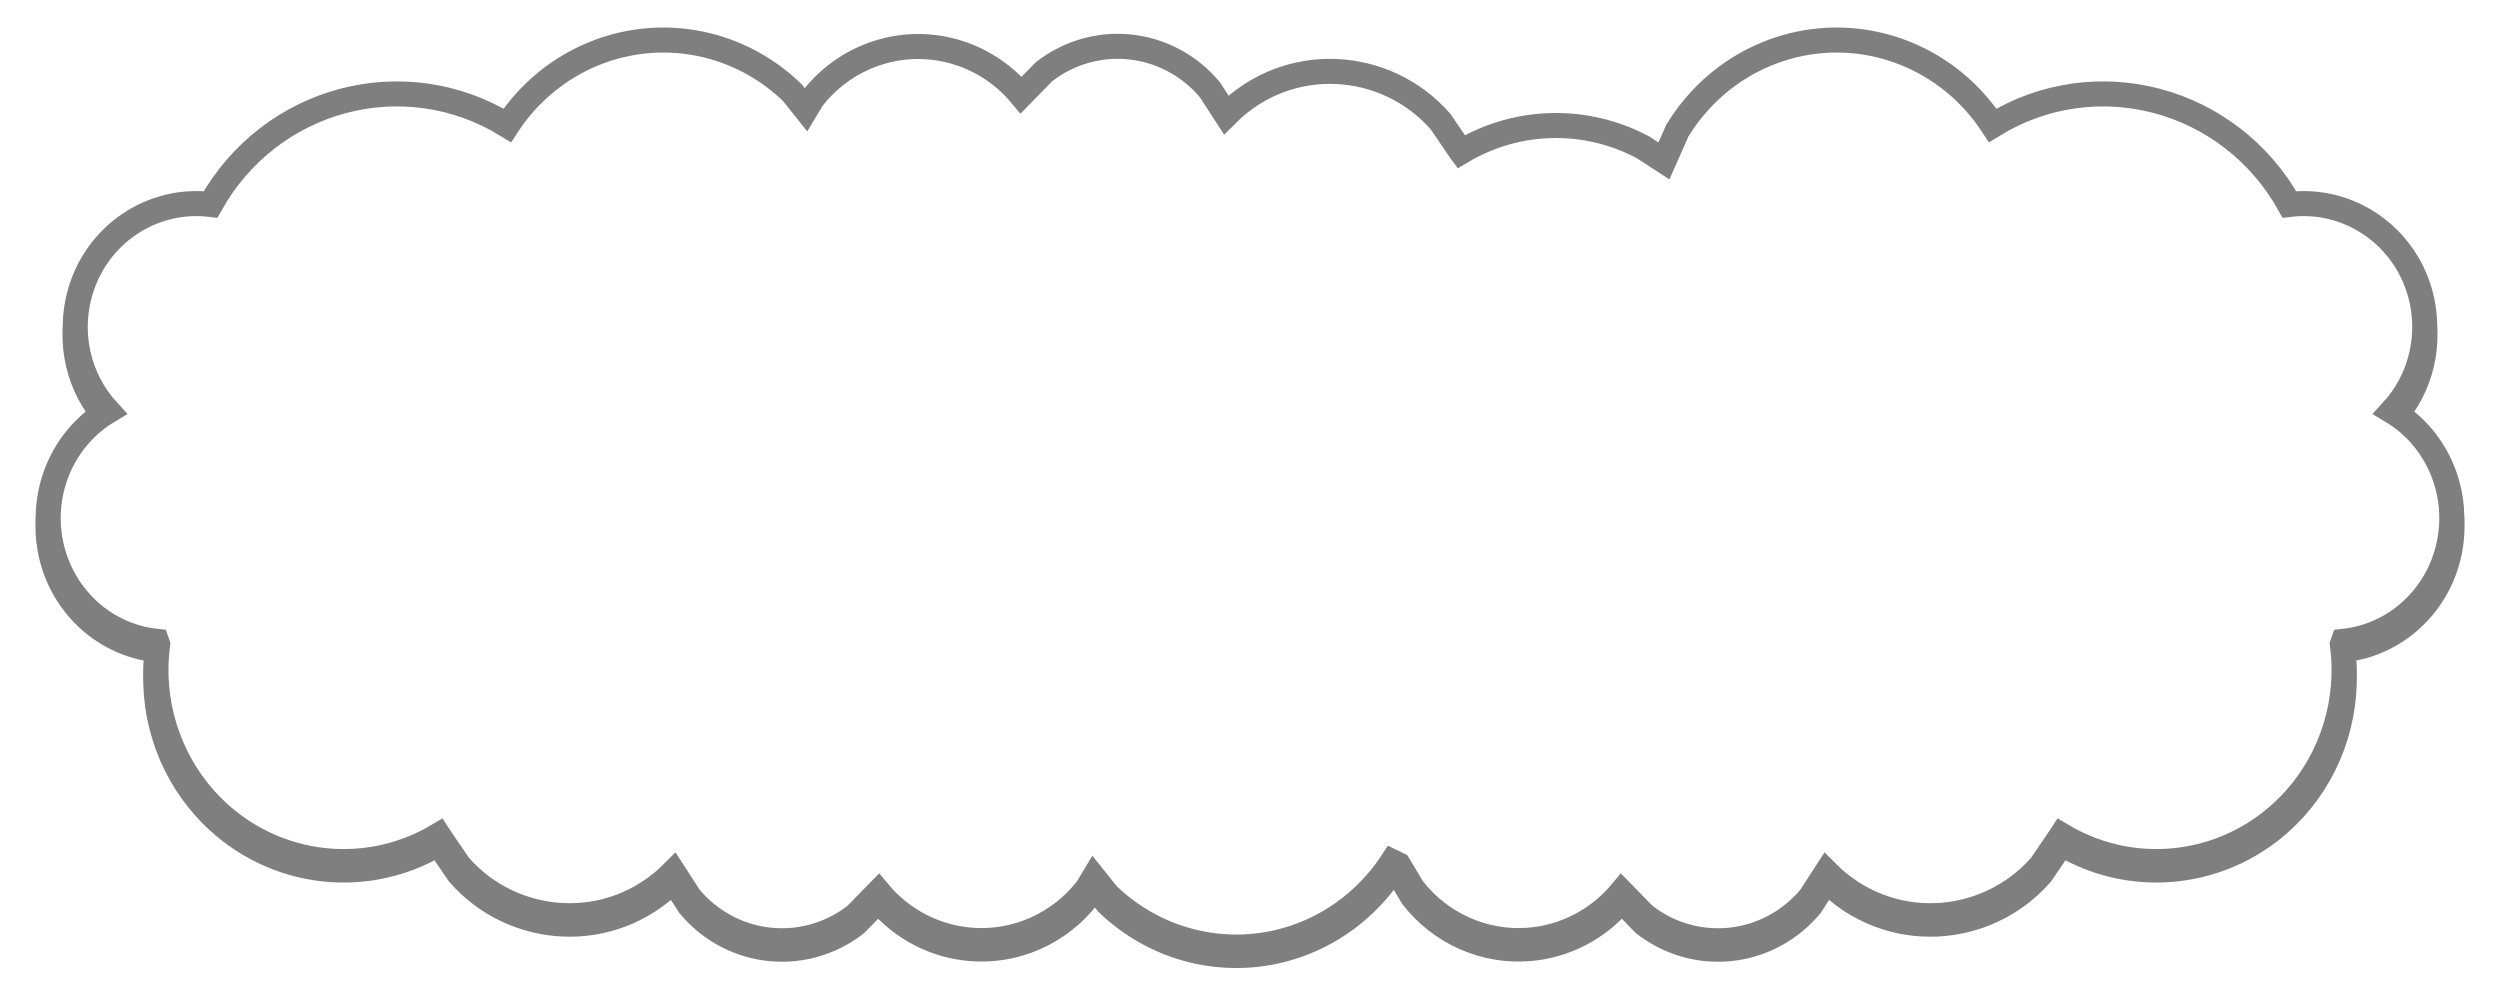 <svg width="2748" height="1104" xmlns="http://www.w3.org/2000/svg" xmlns:xlink="http://www.w3.org/1999/xlink" xml:space="preserve" overflow="hidden"><defs><filter id="fx0" x="-10%" y="-10%" width="120%" height="120%" filterUnits="userSpaceOnUse" primitiveUnits="userSpaceOnUse"><feComponentTransfer color-interpolation-filters="sRGB"><feFuncR type="discrete" tableValues="0 0"/><feFuncG type="discrete" tableValues="0 0"/><feFuncB type="discrete" tableValues="0 0"/><feFuncA type="linear" slope="1" intercept="0"/></feComponentTransfer><feGaussianBlur stdDeviation="6.493 6.499"/></filter><clipPath id="clip1"><rect x="-8138" y="2761" width="2748" height="1104"/></clipPath><clipPath id="clip2"><path d="M-7423.77 2805.55C-7486.08 2810.18-7544.37 2843.69-7580.37 2898.8-7693.66 2829.06-7840.8 2868.26-7906.55 2985.71-7971.14 2977.99-8031.79 3018.88-8049.97 3082.43-8063.14 3128.41-8051.5 3178.03-8019.32 3212.99-8064.97 3240.41-8090.39 3293.03-8084.04 3346.93-8076.58 3410.05-8027.51 3459.48-7965.86 3465.99-7965.49 3467.04-7965.09 3468.08-7964.73 3469.13-7973.01 3531.28-7953.7 3593.96-7912.08 3640.1-7846.33 3712.97-7739.74 3729.21-7655.99 3679.16L-7655.94 3679.23-7633.41 3712.34C-7573.33 3781.04-7465.75 3788.06-7397.79 3719.7L-7396.64 3721.48-7379.91 3747.29C-7359.04 3772.28-7329.74 3789.04-7297.18 3793.75-7261.34 3798.93-7225.54 3788.99-7197.52 3767.16L-7173.86 3742.99-7172.4 3741.49C-7146.01 3773.19-7108.83 3791.58-7070.02 3794.49-7046.74 3796.23-7022.87 3792.4-7000.39 3782.52-6977.55 3772.49-6957.94 3756.97-6942.94 3737.72L-6935.67 3725.6-6920.58 3744.47C-6894.8 3769.35-6862.78 3787.43-6827.15 3796.17-6806.16 3801.32-6784.94 3802.99-6764.17 3801.45-6701.86 3796.82-6643.57 3763.31-6607.57 3708.2L-6600.82 3711.45-6585.06 3737.72C-6570.06 3756.97-6550.45 3772.49-6527.61 3782.52-6505.13 3792.4-6481.26 3796.23-6457.98 3794.49-6419.17 3791.58-6381.99 3773.19-6355.6 3741.49L-6354.14 3742.99-6330.48 3767.16C-6309.47 3783.54-6284.08 3793.22-6257.57 3794.85-6248.74 3795.39-6239.78 3795.04-6230.82 3793.75-6198.26 3789.04-6168.96 3772.28-6148.09 3747.29L-6131.36 3721.48-6130.21 3719.7C-6062.26 3788.06-5954.67 3781.04-5894.59 3712.34L-5872.06 3679.23-5872.01 3679.16C-5788.27 3729.21-5681.67 3712.97-5615.92 3640.1-5574.3 3593.96-5554.99 3531.28-5563.27 3469.13-5562.91 3468.08-5562.51 3467.04-5562.14 3465.99-5500.49 3459.48-5451.42 3410.05-5443.96 3346.93-5437.61 3293.03-5463.03 3240.41-5508.68 3212.99-5476.5 3178.03-5464.86 3128.41-5478.03 3082.43-5496.21 3018.88-5556.86 2977.99-5621.45 2985.71-5687.2 2868.26-5834.34 2829.06-5947.63 2898.8-5995.63 2825.33-6083.25 2790.23-6167.21 2810.83-6220.65 2823.94-6265.99 2858.08-6294.28 2904.6L-6309.01 2937.89-6331.83 2923.02C-6393.48 2890.05-6469.14 2890.3-6531.95 2927.84L-6532 2927.77-6554.54 2894.66C-6614.61 2825.96-6722.2 2818.94-6790.15 2887.3L-6791.31 2885.52-6808.03 2859.71C-6828.91 2834.72-6858.2 2817.96-6890.76 2813.25-6926.6 2808.07-6962.41 2818.01-6990.42 2839.84L-7014.08 2864.01-7015.54 2865.51C-7041.93 2833.81-7079.11 2815.42-7117.92 2812.51-7141.2 2810.77-7165.07 2814.6-7187.55 2824.48-7210.39 2834.51-7230 2850.03-7245 2869.28L-7252.27 2881.4-7267.36 2862.53C-7293.14 2837.65-7325.16 2819.57-7360.79 2810.83-7381.78 2805.68-7403 2804.01-7423.77 2805.55ZM-8138 2761-5390 2761-5390 3865-8138 3865Z" fill-rule="evenodd" clip-rule="evenodd"/></clipPath><clipPath id="clip3"><rect x="0" y="0" width="1375" height="553"/></clipPath></defs><g clip-path="url(#clip1)" transform="translate(8138 -2761)"><g clip-path="url(#clip2)"><g filter="url(#fx0)" transform="matrix(2 0 0 1.998 -8139 2760)"><g clip-path="url(#clip3)"><path d="M660.414 0.276C650.028-0.495 639.418 0.339 628.924 2.913 611.111 7.283 595.098 16.326 582.21 28.763L574.665 38.2 571.028 32.139C563.529 22.517 553.725 14.757 542.306 9.74 531.067 4.8 519.131 2.884 507.489 3.756 488.085 5.208 469.495 14.405 456.3 30.255L455.569 29.507 443.738 17.418C429.733 6.503 411.83 1.533 393.911 4.127 377.63 6.481 362.982 14.859 352.545 27.353L344.182 40.259 343.606 41.148C309.627 6.971 255.836 10.478 225.797 44.831L214.53 61.386 214.505 61.422C172.632 36.394 119.333 44.515 86.458 80.952 65.652 104.021 55.997 135.36 60.137 166.435 59.953 166.962 59.755 167.478 59.572 168.005 28.744 171.258 4.21 195.976 0.482 227.533-2.695 254.485 10.015 280.795 32.838 294.506 16.752 311.985 10.931 336.795 17.516 359.784 26.605 391.559 56.929 412.005 89.223 408.144 122.098 466.871 195.669 486.469 252.314 451.602 276.313 488.336 320.126 505.884 362.106 495.587 379.918 491.217 395.931 482.174 408.819 469.737L416.364 460.3 420.001 466.361C427.5 475.983 437.304 483.743 448.723 488.76 459.963 493.7 471.898 495.616 483.541 494.744 502.945 493.292 521.534 484.095 534.729 468.245L535.46 468.993 547.292 481.082C561.297 491.997 579.199 496.967 597.118 494.373 613.399 492.019 628.047 483.641 638.485 471.147L646.847 458.241 647.423 457.352C681.402 491.529 735.193 488.022 765.232 453.669L776.5 437.114 776.524 437.078C807.929 455.849 845.761 455.973 876.583 439.491L887.997 432.057 895.36 448.697C909.504 471.962 932.176 489.032 958.894 495.587 1000.87 505.884 1044.69 488.336 1068.69 451.602 1125.33 486.469 1198.9 466.871 1231.78 408.144 1264.07 412.005 1294.39 391.559 1303.48 359.784 1310.07 336.795 1304.25 311.985 1288.16 294.506 1310.99 280.795 1323.69 254.485 1320.52 227.533 1316.79 195.976 1292.26 171.258 1261.43 168.005 1261.24 167.478 1261.05 166.962 1260.86 166.435 1265 135.36 1255.35 104.021 1234.54 80.952 1201.67 44.515 1148.37 36.394 1106.49 61.422L1106.47 61.386 1095.2 44.831C1065.16 10.478 1011.37 6.971 977.394 41.148L976.818 40.259 968.455 27.353C958.018 14.859 943.37 6.481 927.089 4.127 922.609 3.479 918.13 3.303 913.713 3.575 900.462 4.389 887.766 9.231 877.262 17.418L865.431 29.507 864.7 30.255C851.505 14.405 832.915 5.208 813.511 3.756 801.869 2.884 789.933 4.8 778.694 9.74 767.274 14.757 757.471 22.517 749.972 32.139L742.089 45.274 738.715 46.898C720.716 19.347 691.571 2.589 660.414 0.276Z" stroke="#7F7F7F" stroke-width="14" stroke-miterlimit="8" fill="#FFFFFF" fill-rule="evenodd" transform="matrix(1 -1.22576e-16 -1.22465e-16 -1.001 27 526.059)"/></g></g></g><path d="M1320.83 0.552C1300.06-0.99 1278.84 0.678 1257.85 5.826 1222.22 14.566 1190.2 32.653 1164.42 57.526L1149.33 76.4 1142.06 64.278C1127.06 45.035 1107.45 29.514 1084.61 19.48 1062.13 9.601 1038.26 5.768 1014.98 7.511 976.169 10.416 938.99 28.81 912.6 60.51L911.138 59.015 887.475 34.836C859.465 13.006 823.661 3.066 787.822 8.255 755.261 12.963 725.964 29.719 705.089 54.706L688.364 80.518 687.212 82.296C619.255 13.942 511.672 20.955 451.595 89.661L429.059 122.772 429.01 122.844C345.265 72.789 238.666 89.031 172.916 161.903 131.303 208.041 111.994 270.719 120.274 332.87 119.907 333.924 119.51 334.955 119.143 336.009 57.488 342.515 8.42 391.952 0.965 455.065-5.39 508.969 20.03 561.59 65.676 589.012 33.504 623.971 21.863 673.591 35.031 719.568 53.21 783.117 113.858 824.009 178.446 816.289 244.196 933.741 391.338 972.938 504.628 903.204 552.627 976.672 640.252 1011.77 724.211 991.174 759.836 982.434 791.863 964.347 817.638 939.474L832.728 920.6 840.003 932.722C855.001 951.965 874.608 967.486 897.446 977.52 919.925 987.399 943.796 991.232 967.081 989.489 1005.89 986.583 1043.07 968.191 1069.46 936.49L1070.92 937.985 1094.58 962.164C1122.59 983.995 1158.4 993.934 1194.24 988.745 1226.8 984.038 1256.09 967.281 1276.97 942.294L1293.69 916.482 1294.85 914.704C1362.8 983.058 1470.39 976.045 1530.46 907.339L1553 874.228 1553.05 874.156C1615.86 911.697 1691.52 911.947 1753.17 878.982L1775.99 864.115 1790.72 897.395C1819.01 943.924 1864.35 978.064 1917.79 991.174 2001.75 1011.77 2089.37 976.672 2137.37 903.204 2250.66 972.938 2397.8 933.741 2463.55 816.289 2528.14 824.009 2588.79 783.117 2606.97 719.568 2620.14 673.591 2608.5 623.971 2576.32 589.012 2621.97 561.59 2647.39 508.969 2641.03 455.065 2633.58 391.952 2584.51 342.515 2522.86 336.009 2522.49 334.955 2522.09 333.924 2521.73 332.87 2530.01 270.719 2510.7 208.041 2469.08 161.903 2403.33 89.031 2296.73 72.789 2212.99 122.844L2212.94 122.772 2190.41 89.661C2130.33 20.955 2022.74 13.942 1954.79 82.296L1953.64 80.518 1936.91 54.706C1916.04 29.719 1886.74 12.963 1854.18 8.255 1845.22 6.958 1836.26 6.606 1827.43 7.149 1800.92 8.779 1775.53 18.463 1754.52 34.836L1730.86 59.015 1729.4 60.51C1703.01 28.81 1665.83 10.416 1627.02 7.511 1603.74 5.768 1579.87 9.601 1557.39 19.48 1534.55 29.514 1514.94 45.035 1499.94 64.278L1484.18 90.548 1477.43 93.796C1441.43 38.695 1383.14 5.178 1320.83 0.552Z" stroke="#7F7F7F" stroke-width="27.5" stroke-miterlimit="8" fill="#FFFFFF" fill-rule="evenodd" transform="matrix(1 -1.22465e-16 -1.22465e-16 -1 -8085 3802)"/></g></svg>